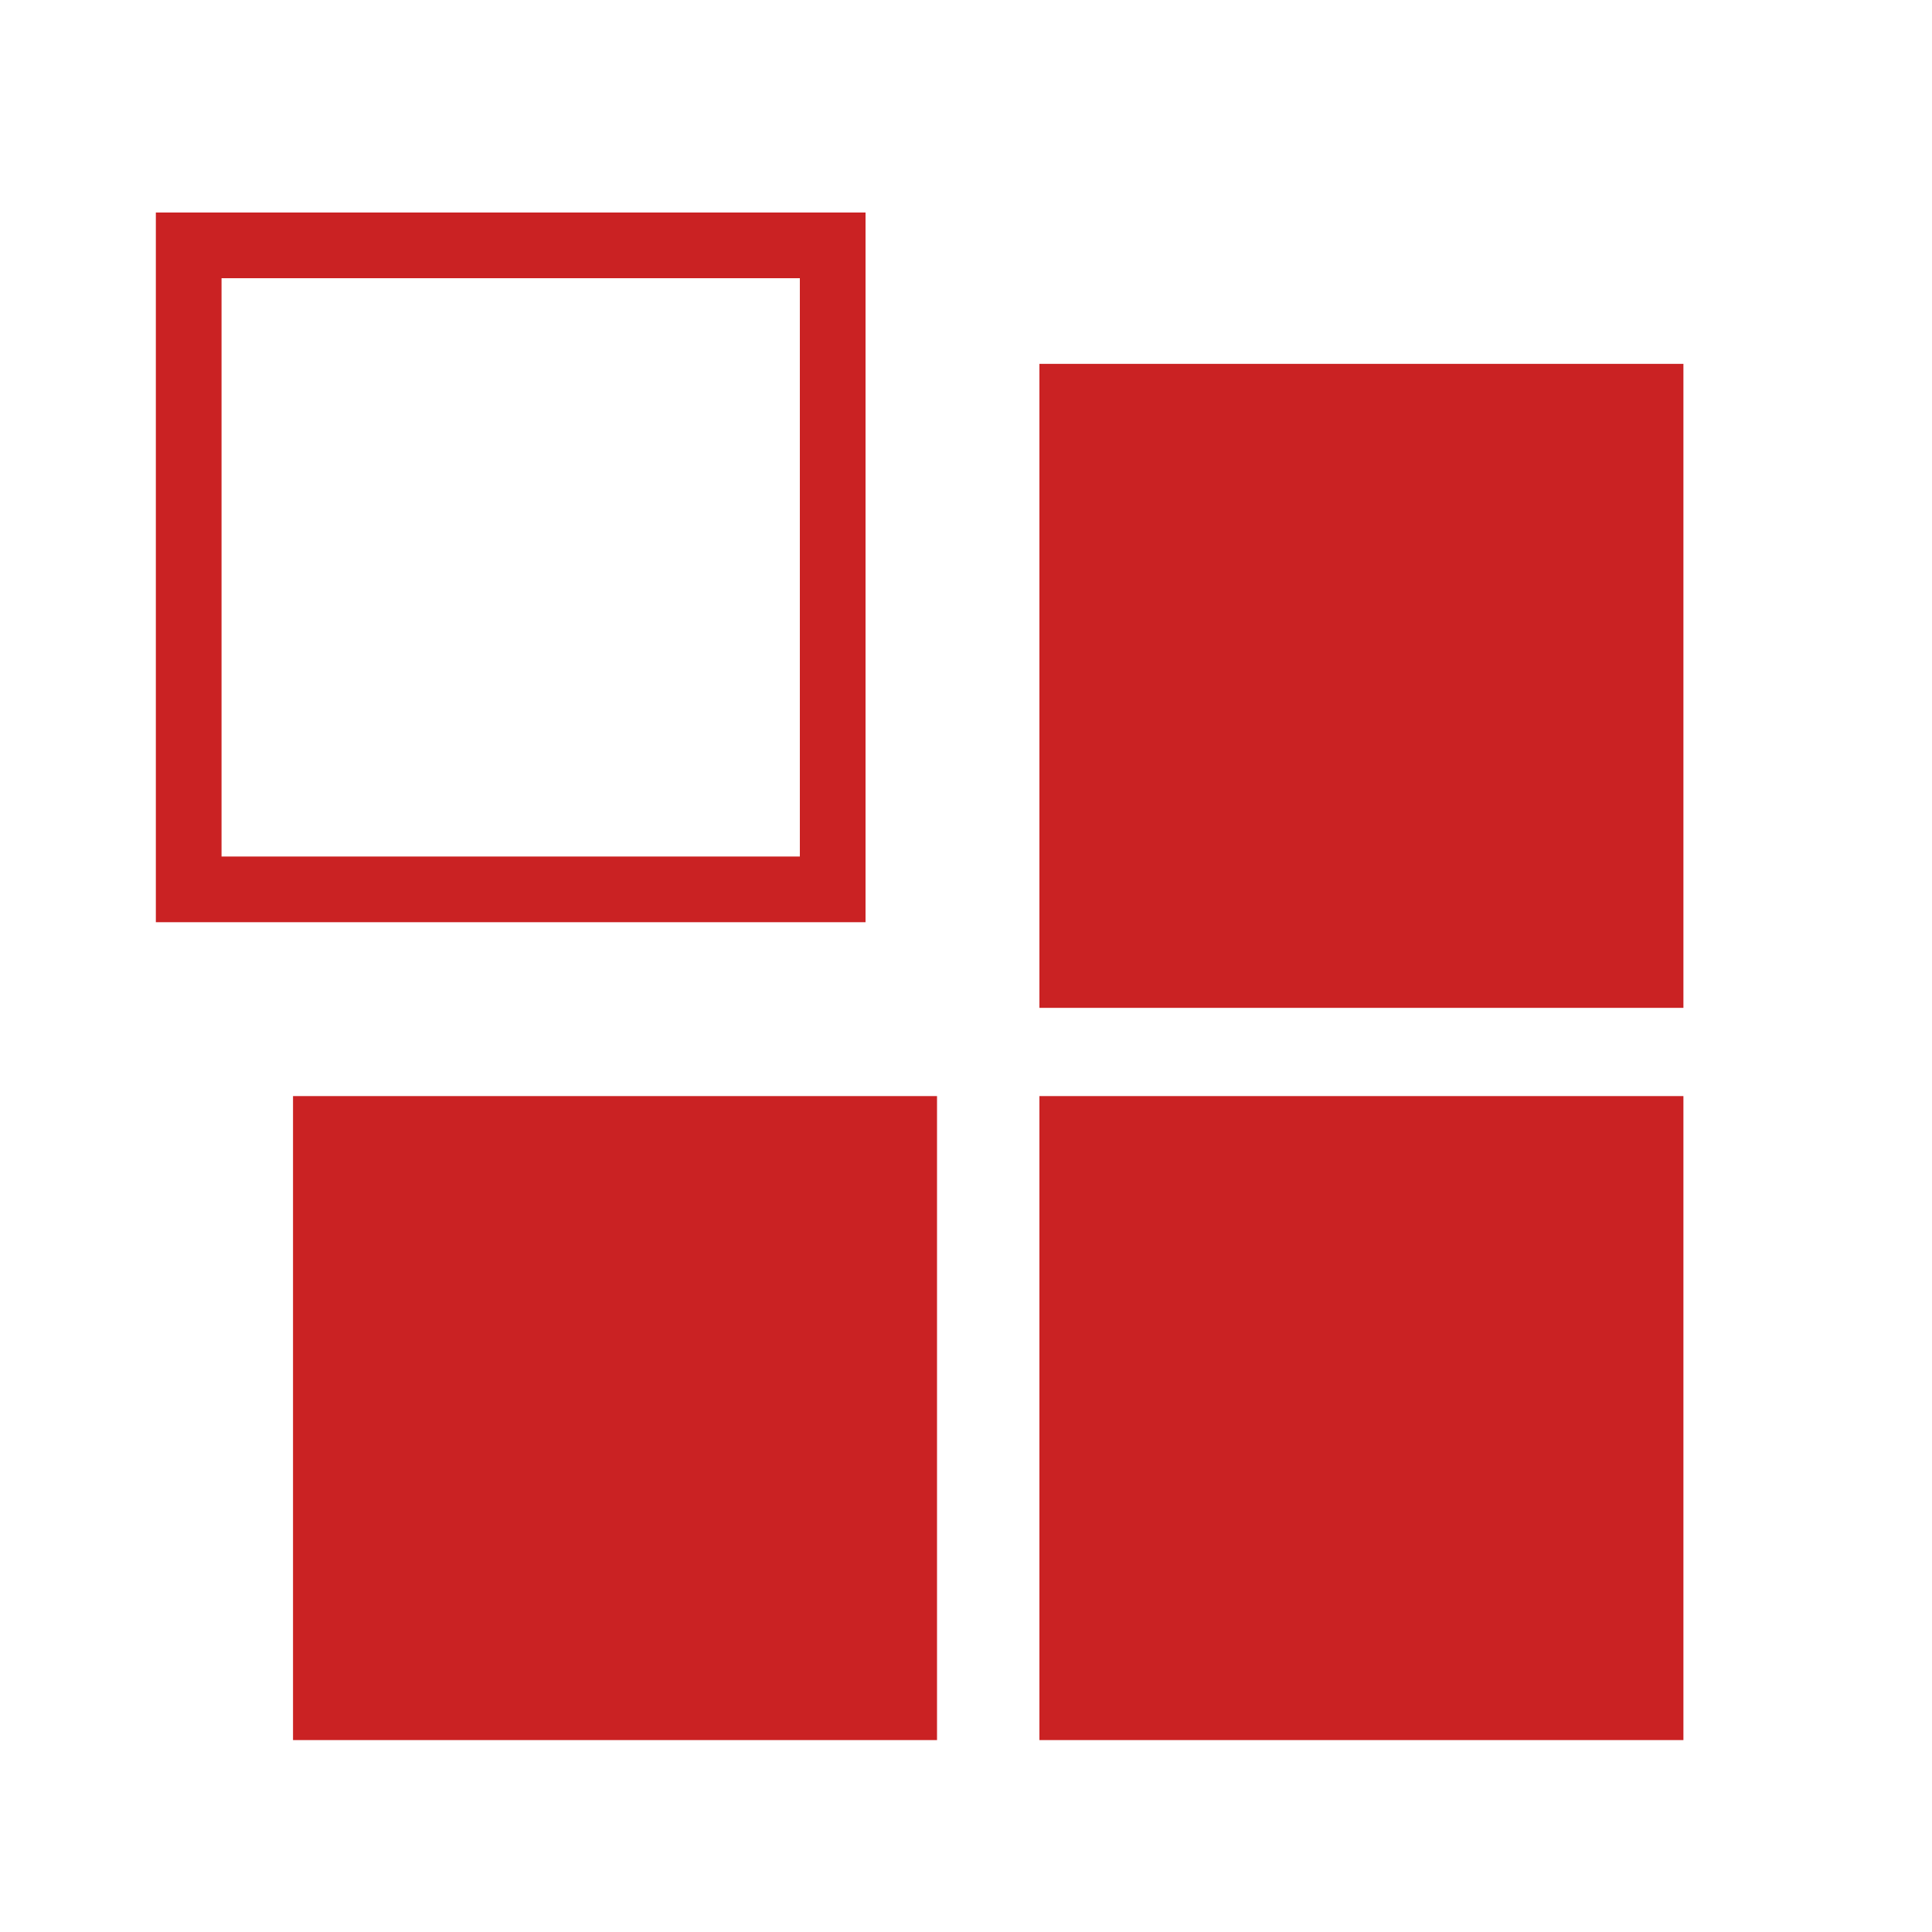 <?xml version="1.0" encoding="utf-8"?>
<!-- Generator: Adobe Illustrator 27.6.1, SVG Export Plug-In . SVG Version: 6.00 Build 0)  -->
<svg version="1.1" id="Layer_1" xmlns="http://www.w3.org/2000/svg" xmlns:xlink="http://www.w3.org/1999/xlink" x="0px" y="0px"
	 viewBox="0 0 30 30" style="enable-background:new 0 0 30 30;" xml:space="preserve">
<rect x="0" y="0" width="30" height="30" fill="#333333" stroke="none"/>
<style type="text/css">
	.st0{fill-rule:evenodd;clip-rule:evenodd;fill:#CF000D;}
	.st1{fill-rule:evenodd;clip-rule:evenodd;fill:none;stroke:#CF000D;stroke-width:1.5;stroke-miterlimit:10;}
	.st2{clip-path:url(#SVGID_00000145749109561352567540000008353944644432454320_);fill:#FFFFFF;}
	.st3{clip-path:url(#SVGID_00000145749109561352567540000008353944644432454320_);fill:none;}
	.st4{fill:#CA2223;}
	.st5{clip-path:url(#SVGID_00000091712733266472834610000014248358414024306074_);fill:#CA2223;}
	.st6{clip-path:url(#SVGID_00000031179741118469046030000017470080733722905991_);fill:#FFFFFF;}
	.st7{clip-path:url(#SVGID_00000031179741118469046030000017470080733722905991_);fill:none;}
	.st8{clip-path:url(#SVGID_00000127732030338869957970000014354356949773782697_);fill:#FFFFFF;}
	.st9{clip-path:url(#SVGID_00000127732030338869957970000014354356949773782697_);fill:none;}
	.st10{clip-path:url(#SVGID_00000070800778361433385910000017431465311887606444_);fill:#FFFFFF;}
	.st11{clip-path:url(#SVGID_00000070800778361433385910000017431465311887606444_);fill:none;}
	.st12{clip-path:url(#SVGID_00000103236741514383401280000006767299170465816961_);fill:#FFFFFF;}
	.st13{clip-path:url(#SVGID_00000103236741514383401280000006767299170465816961_);fill:none;}
	.st14{fill:#FFFFFF;}
	.st15{fill:#E41F25;}
</style>
<path class="st0" d="M15.33,2.8c-0.18,0-0.36,0.09-0.46,0.25c-0.31,0.46-7.53,11.29-7.53,16.76c0,4.52,3.59,8.19,8,8.19
	c4.41,0,8-3.67,8-8.19c0-5.48-7.23-16.31-7.53-16.76C15.68,2.89,15.5,2.8,15.33,2.8 M15.33,26.84c-3.8,0-6.88-3.15-6.88-7.03
	c0-4.35,5.26-12.88,6.88-15.39c1.61,2.51,6.88,11.04,6.88,15.39C22.2,23.69,19.11,26.84,15.33,26.84"/>
<path class="st0" d="M14.74,24.79c0,0.32,0.25,0.59,0.56,0.59c2.94,0,5.33-2.51,5.33-5.58c0-0.32-0.25-0.59-0.56-0.59
	c-0.31,0-0.56,0.26-0.56,0.59c0,2.43-1.89,4.42-4.22,4.42C14.99,24.2,14.74,24.47,14.74,24.79"/>
<path class="st0" d="M26.45,5.04h-1.06V3.91c0-0.31-0.25-0.58-0.55-0.58c-0.3,0-0.55,0.25-0.55,0.58v1.13h-1.06
	c-0.3,0-0.55,0.25-0.55,0.58c0,0.31,0.25,0.58,0.55,0.58h1.06v1.13c0,0.31,0.25,0.58,0.55,0.58c0.3,0,0.55-0.25,0.55-0.58V6.2h1.06
	c0.3,0,0.55-0.25,0.55-0.58C27,5.31,26.75,5.04,26.45,5.04"/>
<path class="st0" d="M6.07,22.49H5.01v-1.12c0-0.33-0.25-0.58-0.55-0.58c-0.3,0-0.55,0.25-0.55,0.58v1.12H2.85
	c-0.3,0-0.55,0.25-0.55,0.58c0,0.31,0.25,0.58,0.55,0.58h1.06v1.13c0,0.31,0.25,0.58,0.55,0.58c0.3,0,0.55-0.25,0.55-0.58v-1.13
	h1.06c0.3,0,0.55-0.25,0.55-0.58C6.61,22.76,6.36,22.49,6.07,22.49"/>
<g>
	<defs>
		<rect id="SVGID_00000034052606734470037550000008487538871908603061_" x="-5.54" y="-6.61" width="41.54" height="41.54"/>
	</defs>
	<clipPath id="SVGID_00000108990231631423657590000009248200475154269602_">
		<use xlink:href="#SVGID_00000034052606734470037550000008487538871908603061_"  style="overflow:visible;"/>
	</clipPath>
	<path style="clip-path:url(#SVGID_00000108990231631423657590000009248200475154269602_);fill:#FFFFFF;" d="M35.43,14.16
		c0,11.14-9.06,20.2-20.2,20.2c-11.14,0-20.2-9.06-20.2-20.2c0-11.14,9.06-20.2,20.2-20.2C26.37-6.05,35.43,3.02,35.43,14.16"/>
	
		<circle style="clip-path:url(#SVGID_00000108990231631423657590000009248200475154269602_);fill:none;" cx="15.23" cy="14.16" r="20.2"/>
</g>
<path class="st4" d="M26.54,7.61L24.46,9.7l-3.12,1.63l1.43,0.46l-2.84,2.84l-4.81,1.93l2.32,0.55l-3.39,3.39l-4.53-0.15L21.82,8.08
	l-0.51-0.51L9.03,19.85l-0.15-4.53l3.39-3.39l0.55,2.32l1.93-4.81l2.84-2.84l0.46,1.43l1.63-3.12l2.08-2.08l4.92-0.15L26.54,7.61z
	 M21.47,2.13L19.11,4.5l-0.89,1.69l-0.3-0.92l-3.78,3.78L13,11.89l-0.33-1.37l-4.52,4.52l0.18,5.51l-5.3,5.3l0.51,0.51l5.3-5.3
	l5.51,0.18l4.52-4.52l-1.37-0.33l2.84-1.14l3.78-3.78l-0.92-0.3l1.69-0.89l2.36-2.36l0.18-5.97L21.47,2.13z"/>
<path class="st4" d="M23.47,6.43l-0.51-0.51l0.51-0.51l0.51,0.51L23.47,6.43z M22.62,7.28l-0.51-0.51l0.51-0.51l0.51,0.51
	L22.62,7.28z"/>
<g>
	<defs>
		<rect id="SVGID_00000135649539423060670590000001236000845646471829_" x="-10.79" y="-8.86" width="48.04" height="48.04"/>
	</defs>
	<clipPath id="SVGID_00000122685208718776945020000008557008122609391765_">
		<use xlink:href="#SVGID_00000135649539423060670590000001236000845646471829_"  style="overflow:visible;"/>
	</clipPath>
	<path style="clip-path:url(#SVGID_00000122685208718776945020000008557008122609391765_);fill:#FFFFFF;" d="M36.6,15.16
		c0,12.88-10.48,23.37-23.37,23.37s-23.37-10.48-23.37-23.37S0.35-8.21,13.23-8.21S36.6,2.27,36.6,15.16"/>
	
		<circle style="clip-path:url(#SVGID_00000122685208718776945020000008557008122609391765_);fill:none;" cx="13.23" cy="15.16" r="23.37"/>
</g>
<rect x="16.14" y="5.65" class="st4" width="10" height="10"/>
<rect x="16.14" y="17.02" class="st4" width="10" height="10"/>
<rect x="4.55" y="17.02" class="st4" width="10" height="10"/>
<path class="st4" d="M3.44,13.3h8.98V4.32H3.44V13.3z M13.44,14.32H2.42V3.3h11.02V14.32z"/>
</svg>
